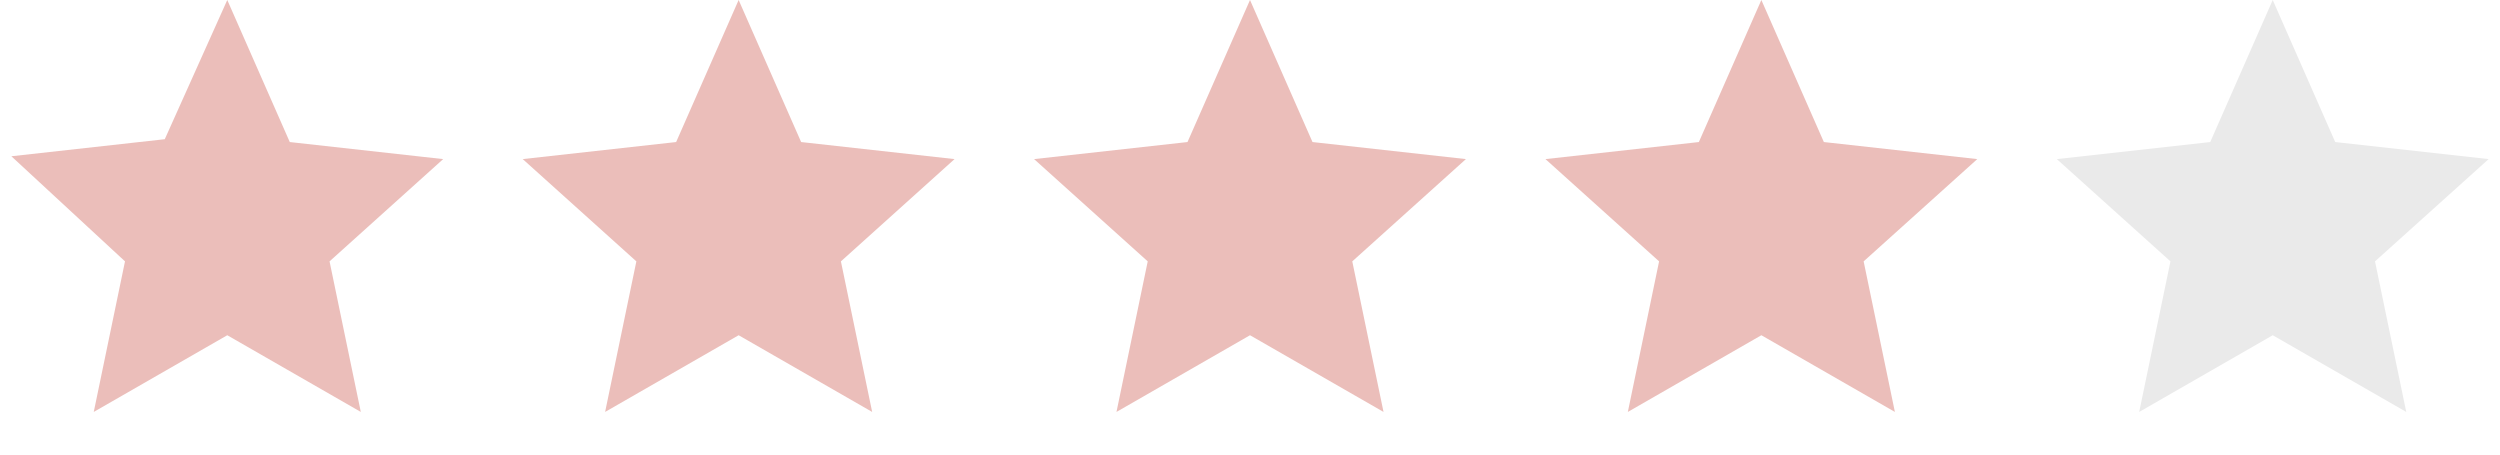 <?xml version="1.0" encoding="UTF-8"?>
<svg id="_レイヤー_1" data-name="レイヤー 1" xmlns="http://www.w3.org/2000/svg" version="1.1" viewBox="0 0 88 16" width="88" height="16">
  <defs>
    <style>
      .cls-1 {
        fill: none;
      }

      .cls-1, .cls-2, .cls-3 {
        stroke-width: 0px;
      }

      .cls-2 {
        fill: #eaeaea;
      }

      .cls-3 {
        fill: #ebbeba;
      }
    </style>
  </defs>
  <g>
    <path class="cls-3" d="M8,0l2.2,5,5.4.6-4,3.6,1.1,5.3-4.7-2.7-4.7,2.7,1.1-5.3L.4,5.5l5.4-.6L8,0Z"/>
    <path class="cls-3" d="M26,0l2.2,5,5.4.6-4,3.6,1.1,5.3-4.7-2.7-4.7,2.7,1.1-5.3-4-3.6,5.4-.6,2.2-5Z"/>
    <path class="cls-3" d="M44,0l2.2,5,5.4.6-4,3.6,1.1,5.3-4.7-2.7-4.7,2.7,1.1-5.3-4-3.6,5.4-.6,2.2-5Z"/>
    <path class="cls-3" d="M62,0l2.2,5,5.4.6-4,3.6,1.1,5.3-4.7-2.7-4.7,2.7,1.1-5.3-4-3.6,5.4-.6,2.2-5Z"/>
    <path class="cls-2" d="M80,0l2.2,5,5.4.6-4,3.6,1.1,5.3-4.7-2.7-4.7,2.7,1.1-5.3-4-3.6,5.4-.6,2.2-5Z"/>
  </g>
  <rect class="cls-1" width="88" height="16"/>
</svg>